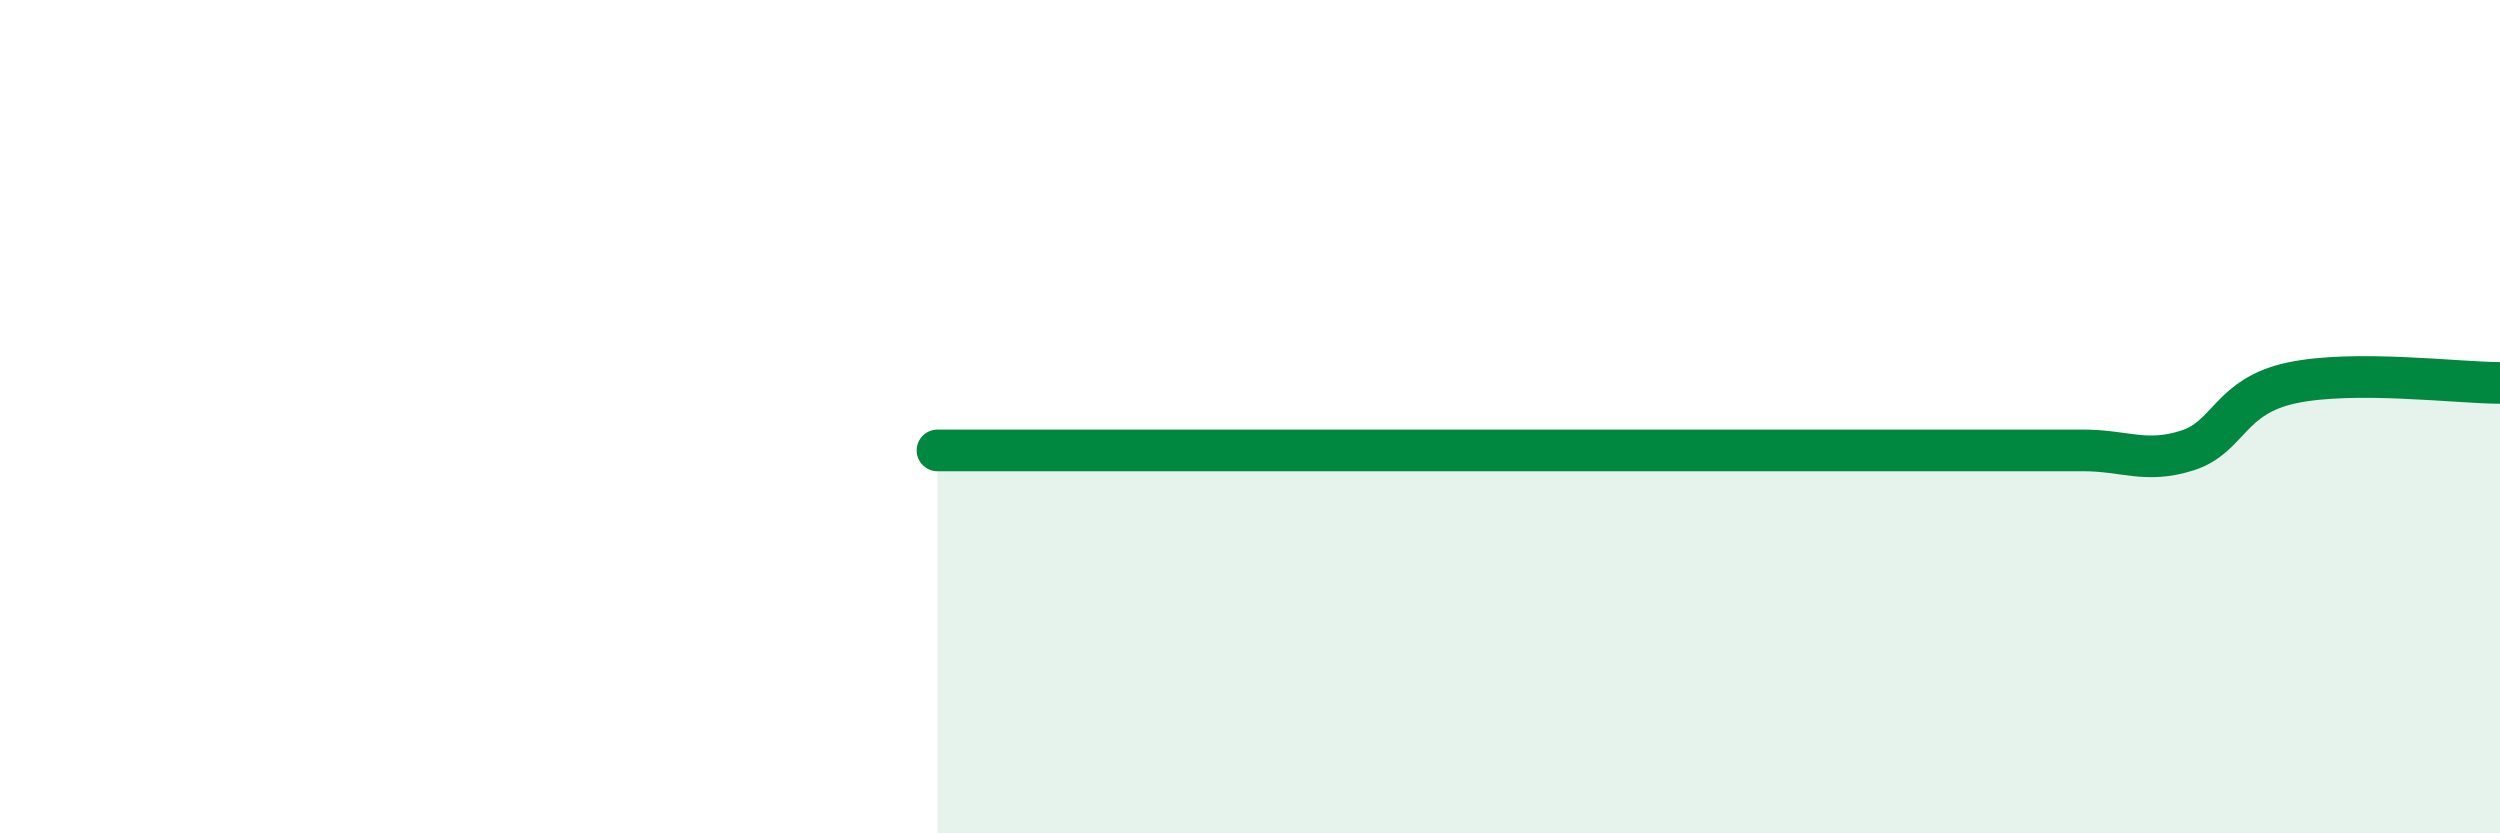 
    <svg width="60" height="20" viewBox="0 0 60 20" xmlns="http://www.w3.org/2000/svg">
      <path
        d="M 22.5,10.81 C 23,10.81 24,10.81 25,10.81 C 26,10.81 26.5,10.81 27.5,10.81 C 28.5,10.81 29,10.81 30,10.81 C 31,10.81 31.5,10.81 32.5,10.81 C 33.5,10.81 34,10.81 35,10.81 C 36,10.81 36.5,10.81 37.5,10.81 C 38.5,10.81 39,10.81 40,10.81 C 41,10.81 41.5,10.81 42.5,10.81 C 43.5,10.81 44,10.81 45,10.81 C 46,10.81 46.5,10.81 47.5,10.81 C 48.5,10.81 49,10.81 50,10.81 C 51,10.81 51.5,11.13 52.5,10.81 C 53.5,10.49 53.5,9.51 55,9.19 C 56.5,8.87 59,9.19 60,9.19L60 20L22.5 20Z"
        fill="#008740"
        opacity="0.1"
        stroke-linecap="round"
        stroke-linejoin="round"
      />
      <path
        d="M 22.5,10.81 C 23,10.81 24,10.81 25,10.81 C 26,10.81 26.5,10.81 27.5,10.81 C 28.5,10.81 29,10.81 30,10.81 C 31,10.81 31.5,10.81 32.5,10.81 C 33.5,10.81 34,10.81 35,10.81 C 36,10.81 36.5,10.81 37.5,10.81 C 38.5,10.81 39,10.81 40,10.81 C 41,10.81 41.5,10.81 42.5,10.81 C 43.5,10.81 44,10.81 45,10.81 C 46,10.81 46.5,10.81 47.5,10.81 C 48.5,10.81 49,10.81 50,10.81 C 51,10.81 51.5,11.13 52.5,10.81 C 53.5,10.49 53.5,9.51 55,9.19 C 56.5,8.87 59,9.19 60,9.19"
        stroke="#008740"
        stroke-width="1"
        fill="none"
        stroke-linecap="round"
        stroke-linejoin="round"
      />
    </svg>
  